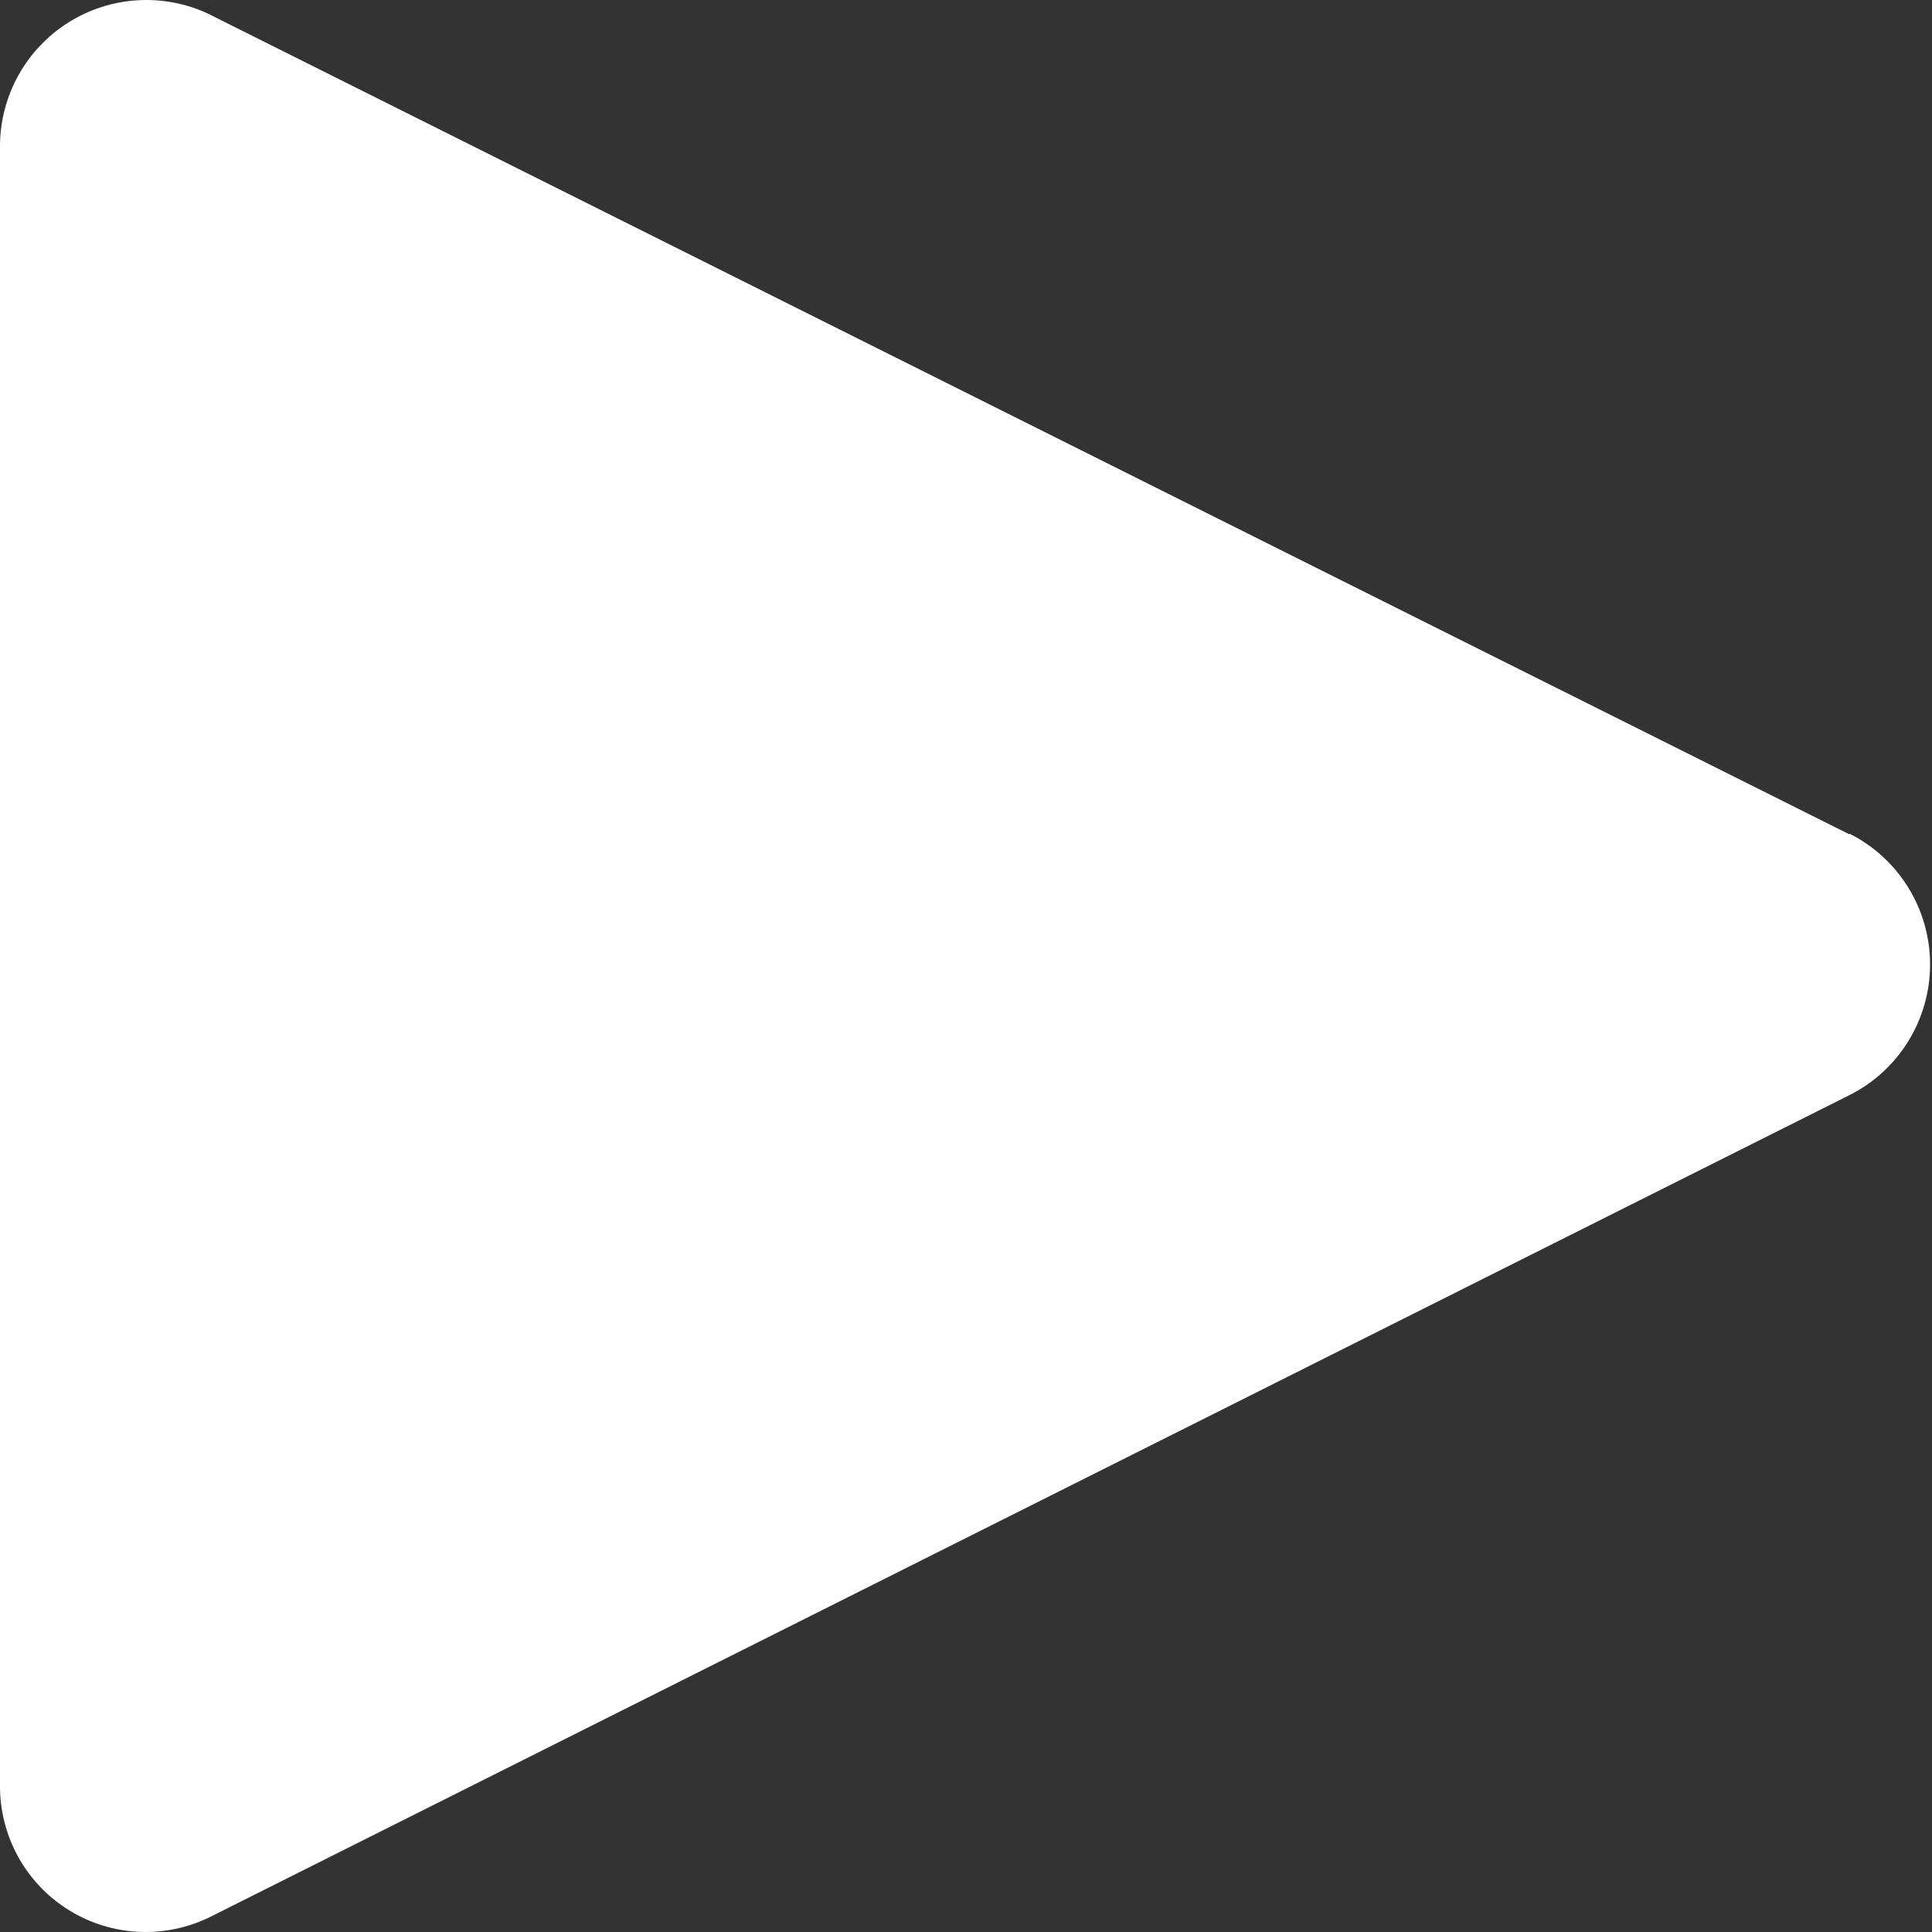 <?xml version="1.0" encoding="UTF-8"?> <svg xmlns="http://www.w3.org/2000/svg" width="49" height="49" viewBox="0 0 49 49" fill="none"><rect x="0" y="0" width="49" height="49" fill="#333333" stroke="none"/> <path d="M46.904 21.16L5.271 0.344C4.71 0.084 4.092 -0.032 3.474 0.008C2.857 0.047 2.258 0.24 1.735 0.57C1.211 0.9 0.778 1.355 0.475 1.895C0.172 2.435 0.009 3.042 0 3.661V45.276C-0.005 45.911 0.154 46.537 0.461 47.093C0.768 47.649 1.214 48.117 1.755 48.45C2.296 48.784 2.913 48.972 3.548 48.997C4.183 49.022 4.814 48.883 5.379 48.593L46.904 27.776C47.52 27.468 48.037 26.994 48.398 26.408C48.76 25.822 48.951 25.148 48.951 24.459C48.951 23.771 48.76 23.096 48.398 22.511C48.037 21.925 47.52 21.451 46.904 21.142V21.16Z" fill="white"></path> </svg> 